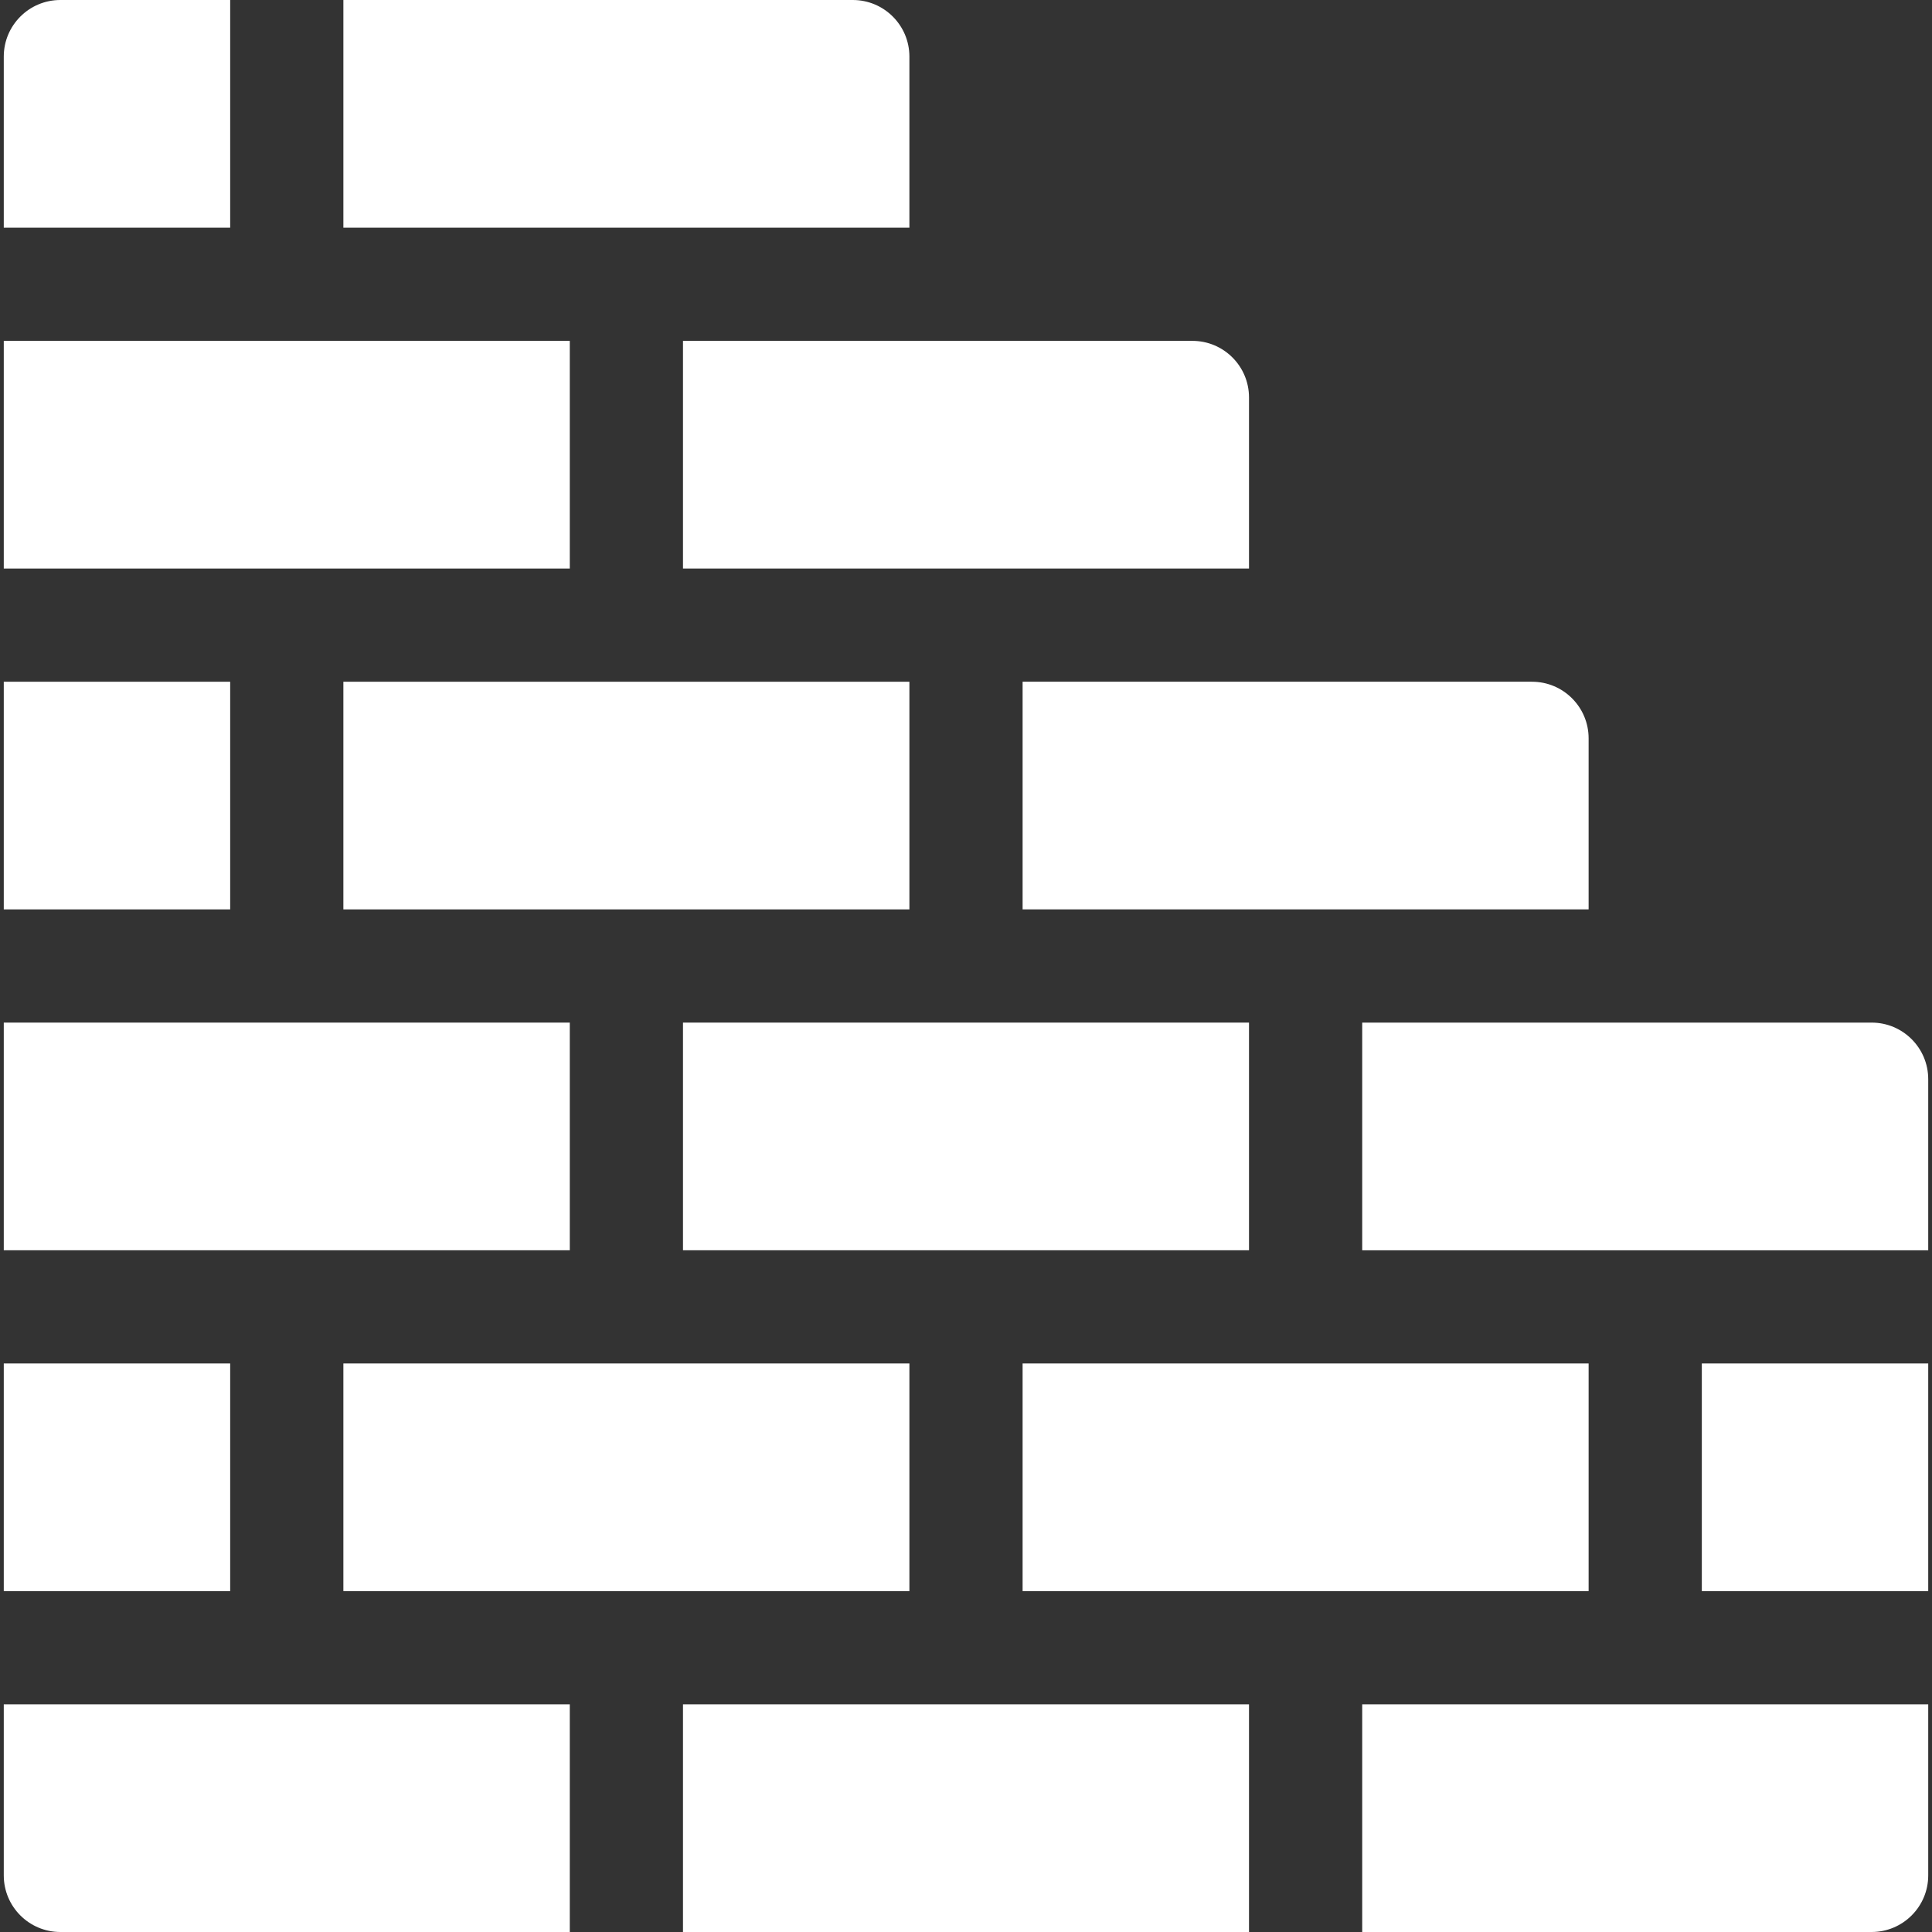 <?xml version="1.0" encoding="UTF-8"?> <svg xmlns="http://www.w3.org/2000/svg" width="512" height="512" viewBox="0 0 512 512" fill="none"><rect x="0" y="0" width="512" height="512" fill="#333333" stroke="none"/> <path d="M1 90.333H151V150.666H1V90.333Z" fill="white"></path> <path d="M331 150.667V105.334C331 97.05 324.284 90.334 316 90.334H181V150.667H331Z" fill="white"></path> <path d="M1 271H151V331.333H1V271Z" fill="white"></path> <path d="M511 331.333V286C511 277.716 504.284 271 496 271H361V331.333H511Z" fill="white"></path> <path d="M181 271H331V331.333H181V271Z" fill="white"></path> <path d="M271 361.333H421V421.666H271V361.333Z" fill="white"></path> <path d="M451 361.333H511V421.666H451V361.333Z" fill="white"></path> <path d="M1 361.333H61V421.666H1V361.333Z" fill="white"></path> <path d="M91 361.333H241V421.666H91V361.333Z" fill="white"></path> <path d="M421 241V195.667C421 187.383 414.284 180.667 406 180.667H271V241H421Z" fill="white"></path> <path d="M1 180.667H61V241H1V180.667Z" fill="white"></path> <path d="M91 180.667H241V241H91V180.667Z" fill="white"></path> <path d="M61 0H16C7.716 0 1 6.716 1 15V60.333H61V0Z" fill="white"></path> <path d="M91 0V60.333H241V15C241 6.716 234.284 0 226 0H91Z" fill="white"></path> <path d="M1 451.667V497C1 505.284 7.716 512 16 512H151V451.667H1Z" fill="white"></path> <path d="M181 451.667H331V512H181V451.667Z" fill="white"></path> <path d="M496 512C504.284 512 511 505.284 511 497V451.667H361V512H496Z" fill="white"></path> </svg> 
